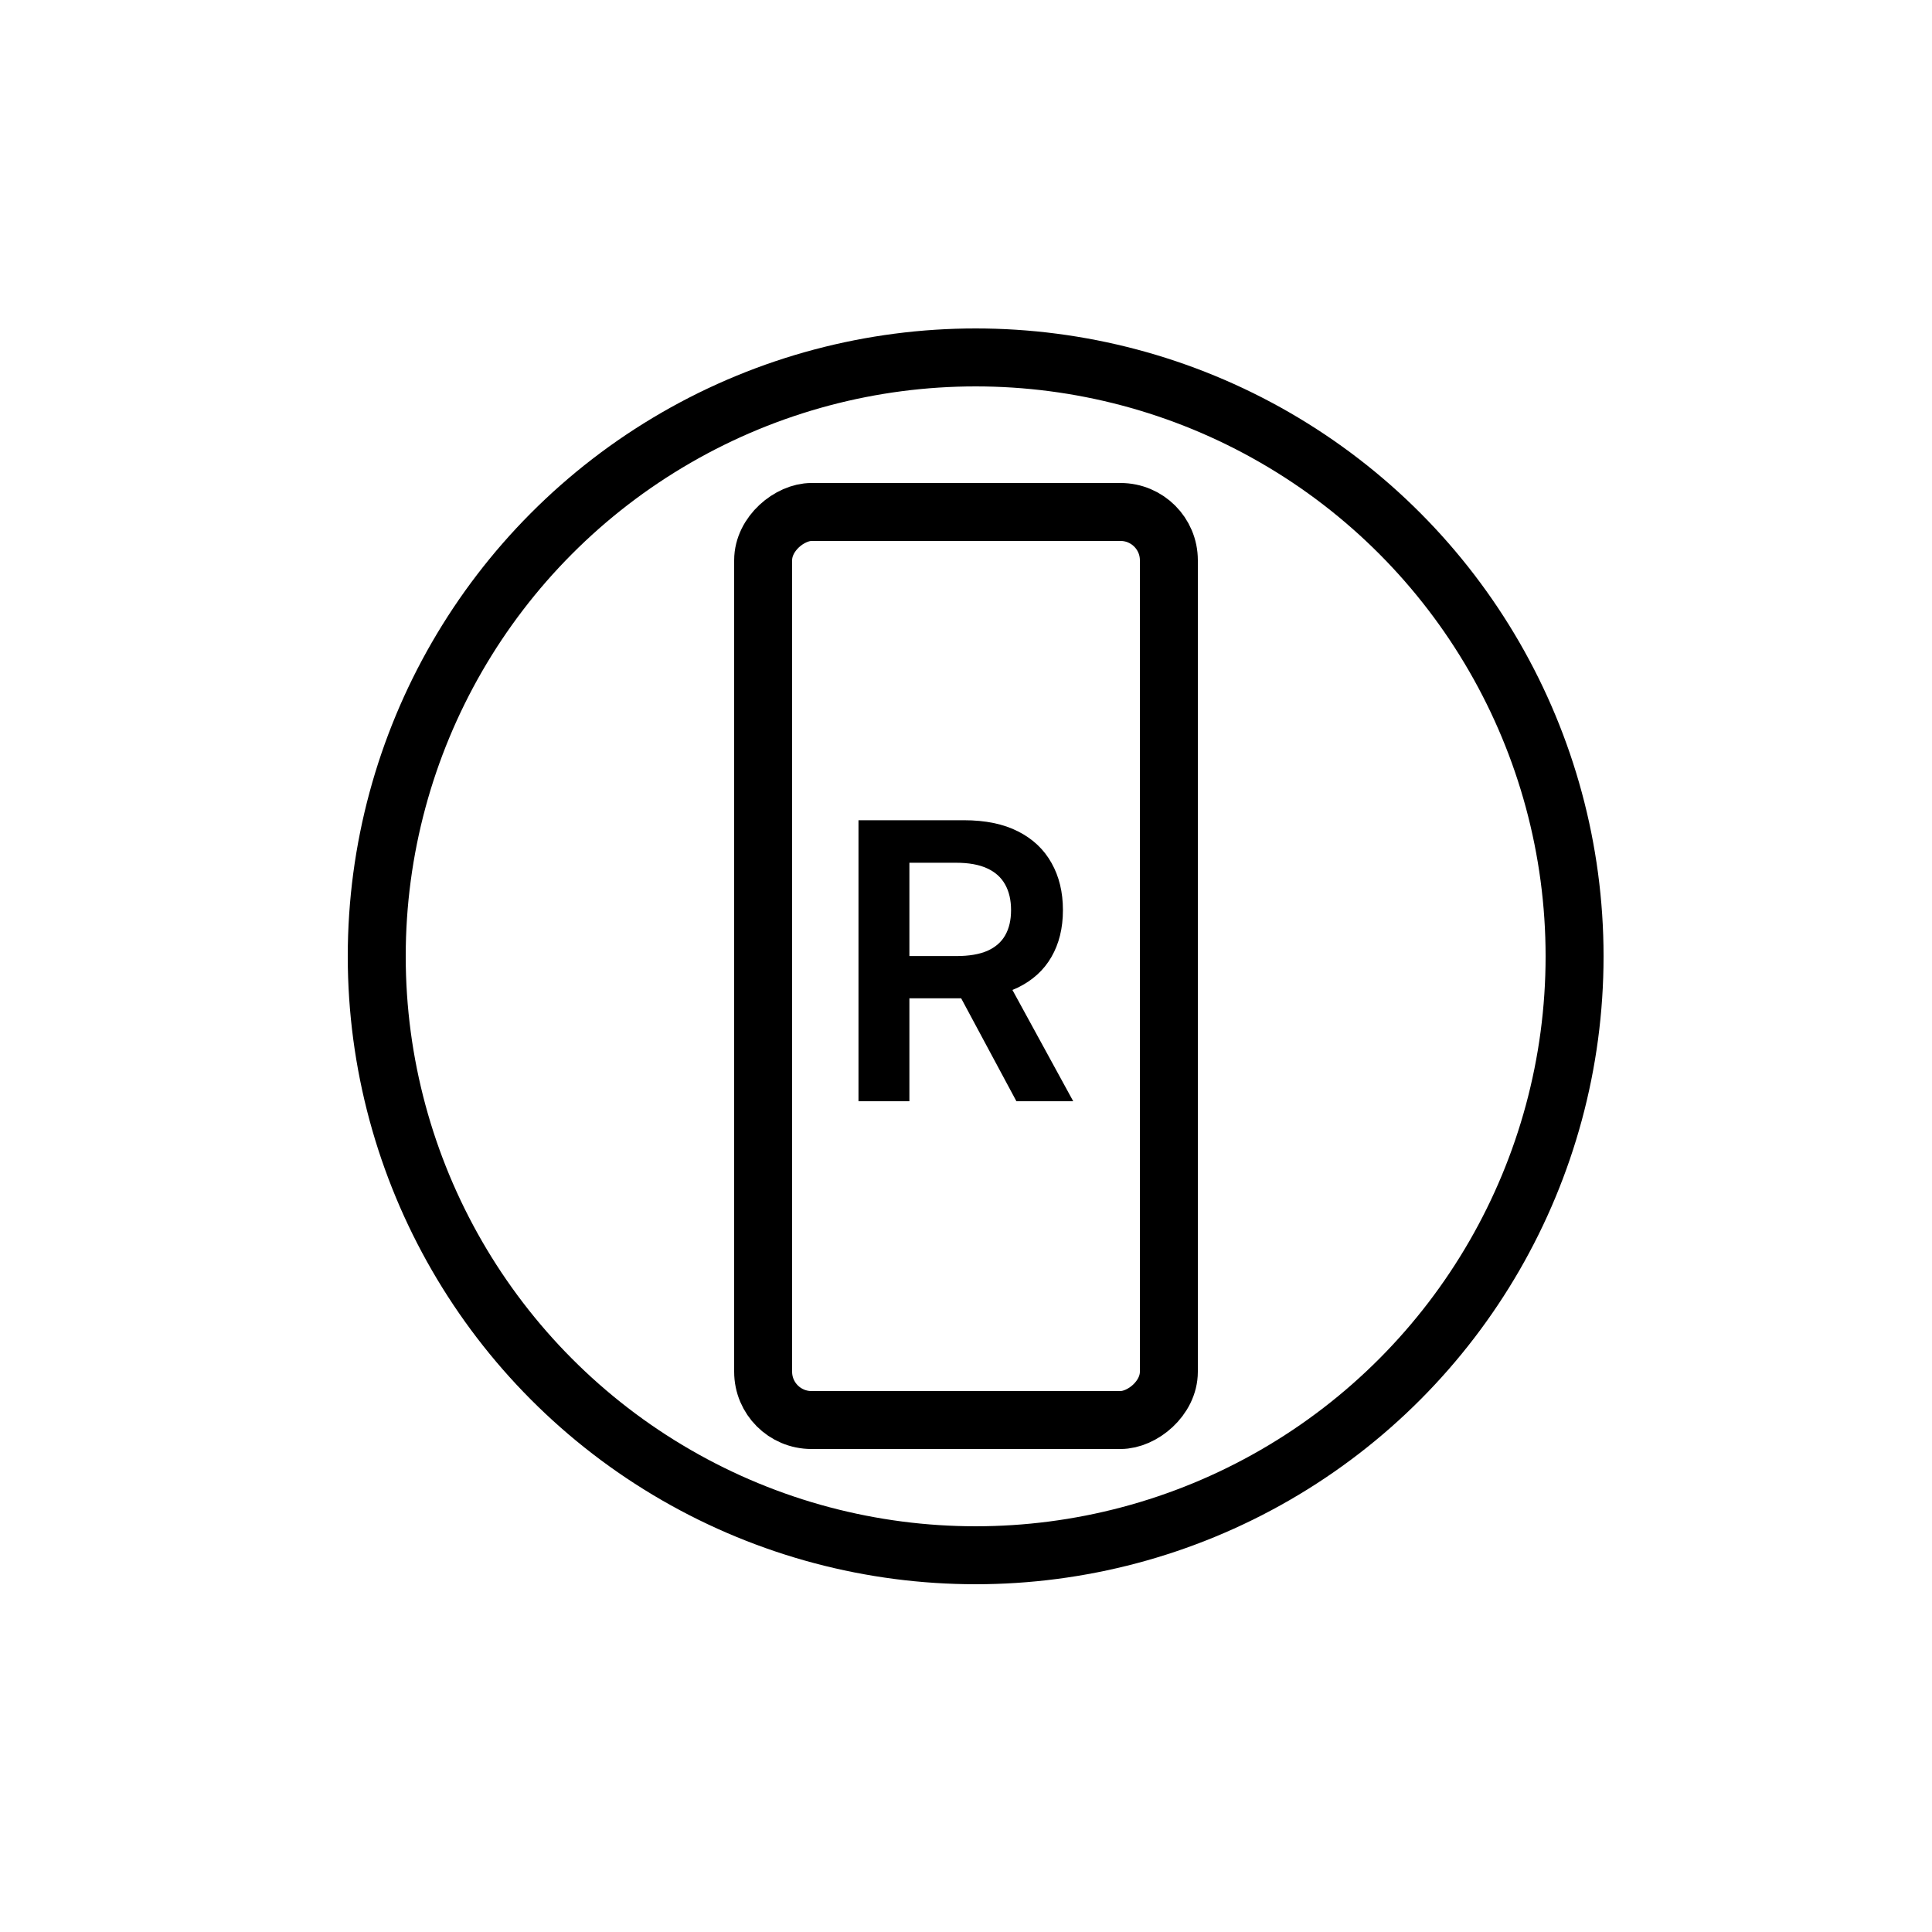 <svg width="100" height="100" viewBox="0 0 100 100" fill="none" xmlns="http://www.w3.org/2000/svg">
<rect x="39.5" y="73.5" width="47" height="21" rx="2.5" transform="rotate(-90 39.5 73.5)" stroke="black" stroke-width="3"/>
<path d="M44.435 57V42.455H49.889C51.007 42.455 51.944 42.649 52.702 43.037C53.464 43.425 54.039 43.97 54.428 44.67C54.821 45.367 55.017 46.178 55.017 47.106C55.017 48.039 54.818 48.849 54.42 49.535C54.028 50.217 53.447 50.745 52.68 51.119C51.913 51.489 50.971 51.673 49.854 51.673H45.969V49.486H49.499C50.152 49.486 50.687 49.396 51.104 49.216C51.52 49.031 51.828 48.764 52.027 48.413C52.231 48.058 52.332 47.623 52.332 47.106C52.332 46.59 52.231 46.15 52.027 45.785C51.823 45.416 51.513 45.137 51.097 44.947C50.68 44.753 50.142 44.656 49.484 44.656H47.07V57H44.435ZM51.949 50.409L55.55 57H52.609L49.072 50.409H51.949Z" fill="black"/>
<circle cx="50.5" cy="49.5" r="31" stroke="black" stroke-width="3"/>
</svg>

